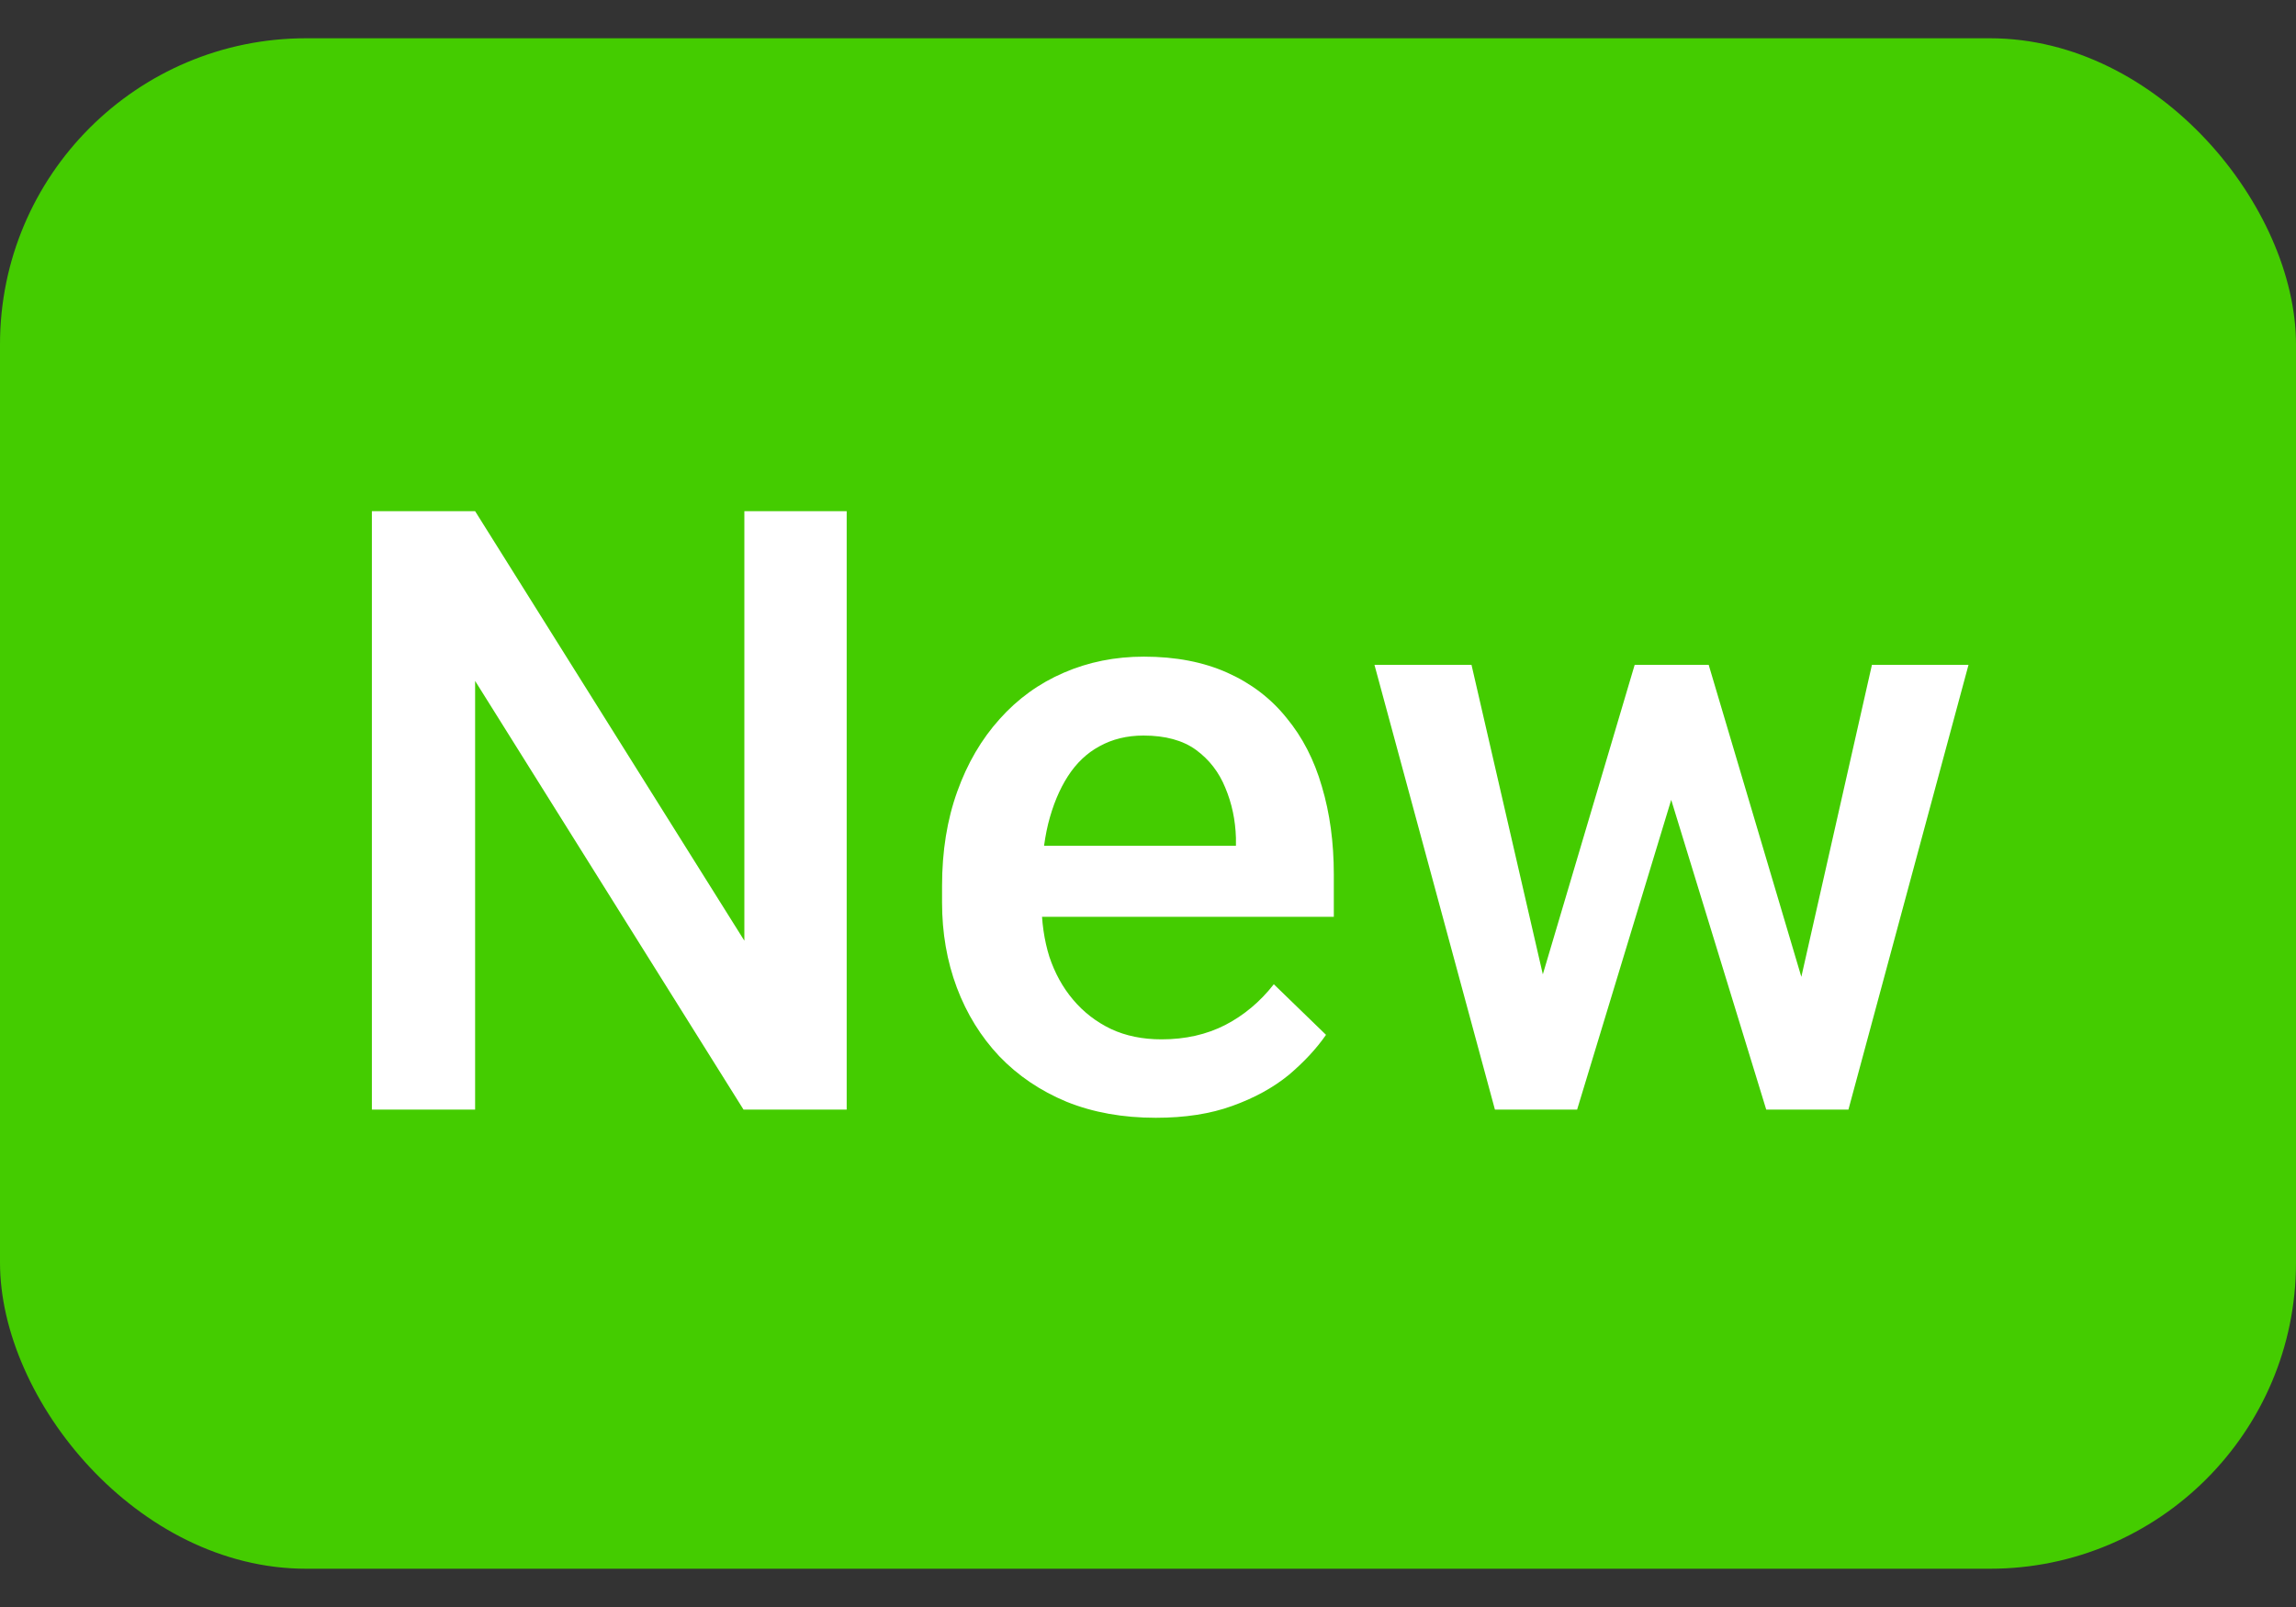 <?xml version="1.0" encoding="UTF-8"?> <svg xmlns="http://www.w3.org/2000/svg" width="30" height="21" viewBox="0 0 30 21" fill="none"><rect x="0" y="0" width="30" height="21" fill="#333333" stroke="none"/><rect y="0.5" width="30" height="20" rx="4" fill="#44CC00"></rect><path d="M11.063 6.68V14.5H9.715L6.208 8.898V14.5H4.859V6.68H6.208L9.726 12.293V6.68H11.063ZM15.102 14.607C14.672 14.607 14.284 14.538 13.937 14.398C13.593 14.255 13.299 14.056 13.056 13.802C12.816 13.547 12.631 13.248 12.502 12.905C12.373 12.561 12.309 12.19 12.309 11.793V11.578C12.309 11.123 12.375 10.712 12.508 10.343C12.64 9.974 12.825 9.659 13.061 9.397C13.297 9.132 13.577 8.93 13.899 8.791C14.221 8.651 14.57 8.581 14.946 8.581C15.362 8.581 15.725 8.651 16.037 8.791C16.348 8.93 16.606 9.127 16.81 9.381C17.018 9.632 17.172 9.931 17.272 10.278C17.376 10.626 17.428 11.009 17.428 11.428V11.981H12.938V11.052H16.149V10.95C16.142 10.717 16.096 10.498 16.01 10.294C15.927 10.09 15.8 9.926 15.628 9.8C15.457 9.675 15.227 9.612 14.941 9.612C14.726 9.612 14.534 9.659 14.366 9.752C14.201 9.841 14.064 9.972 13.953 10.144C13.842 10.316 13.756 10.524 13.695 10.767C13.637 11.007 13.609 11.277 13.609 11.578V11.793C13.609 12.047 13.643 12.284 13.711 12.502C13.783 12.717 13.886 12.905 14.023 13.066C14.159 13.227 14.323 13.354 14.517 13.447C14.71 13.537 14.93 13.582 15.177 13.582C15.489 13.582 15.766 13.519 16.01 13.394C16.253 13.268 16.465 13.091 16.644 12.862L17.326 13.523C17.2 13.705 17.037 13.88 16.837 14.049C16.636 14.213 16.391 14.348 16.101 14.452C15.815 14.556 15.482 14.607 15.102 14.607ZM20.017 13.211L21.359 8.688H22.186L21.961 10.042L20.607 14.5H19.866L20.017 13.211ZM19.227 8.688L20.274 13.232L20.36 14.5H19.533L17.959 8.688H19.227ZM23.443 13.179L24.459 8.688H25.721L24.152 14.5H23.325L23.443 13.179ZM22.326 8.688L23.653 13.157L23.819 14.5H23.078L21.709 10.037L21.483 8.688H22.326Z" fill="white"></path></svg> 